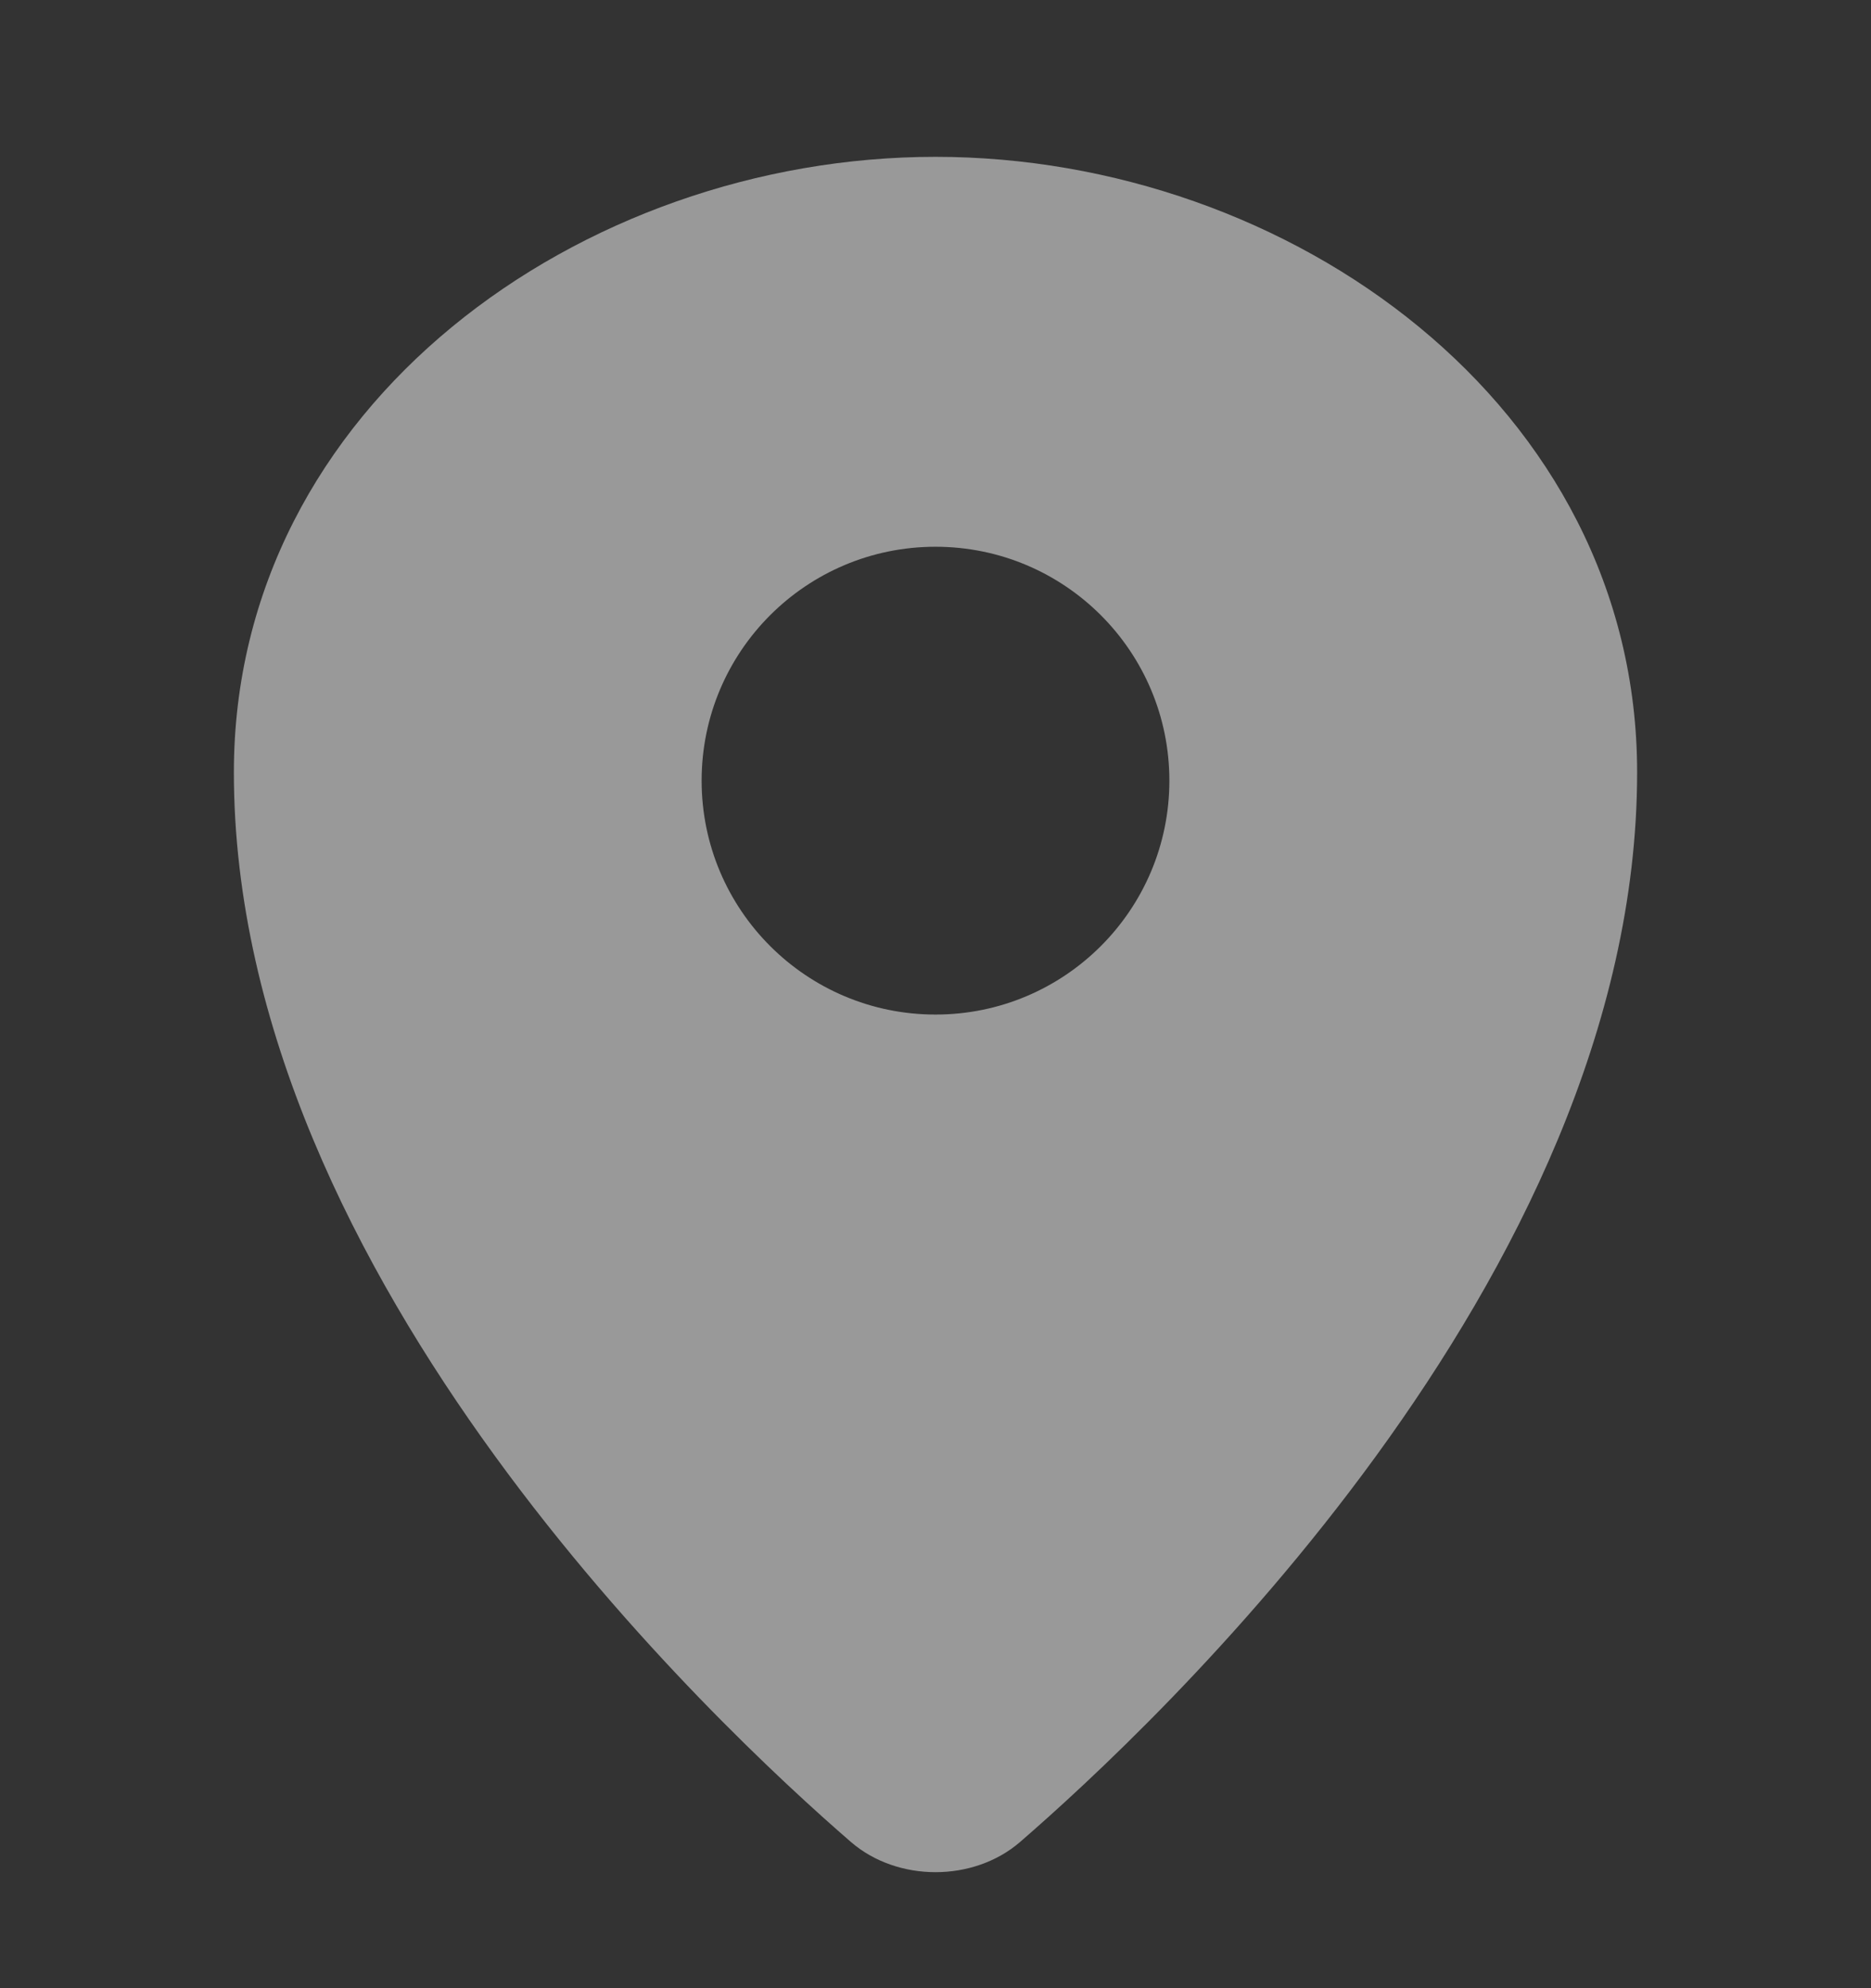 <?xml version="1.0" encoding="UTF-8"?> <svg xmlns="http://www.w3.org/2000/svg" width="16" height="17" viewBox="0 0 16 17" fill="none"><rect x="0" y="0" width="16" height="17" fill="#333333" stroke="none"/> <g clip-path="url(#clip0_45_1326)"> <path fill-rule="evenodd" clip-rule="evenodd" d="M8 1.341C4.973 1.341 2 3.466 2 6.604C2 8.786 3.063 10.841 4.23 12.446C5.401 14.057 6.711 15.26 7.277 15.75C7.675 16.094 8.325 16.094 8.723 15.75C9.289 15.26 10.599 14.057 11.77 12.446C12.937 10.841 14 8.786 14 6.604C14 3.466 11.027 1.341 8 1.341ZM8 8.675C9.105 8.675 10 7.779 10 6.675C10 5.57 9.105 4.675 8 4.675C6.895 4.675 6 5.57 6 6.675C6 7.779 6.895 8.675 8 8.675Z" fill="white" fill-opacity="0.5"></path> </g> <defs> <clipPath id="clip0_45_1326"> <rect width="16" height="16" fill="white" transform="translate(0 0.674)"></rect> </clipPath> </defs> </svg> 
